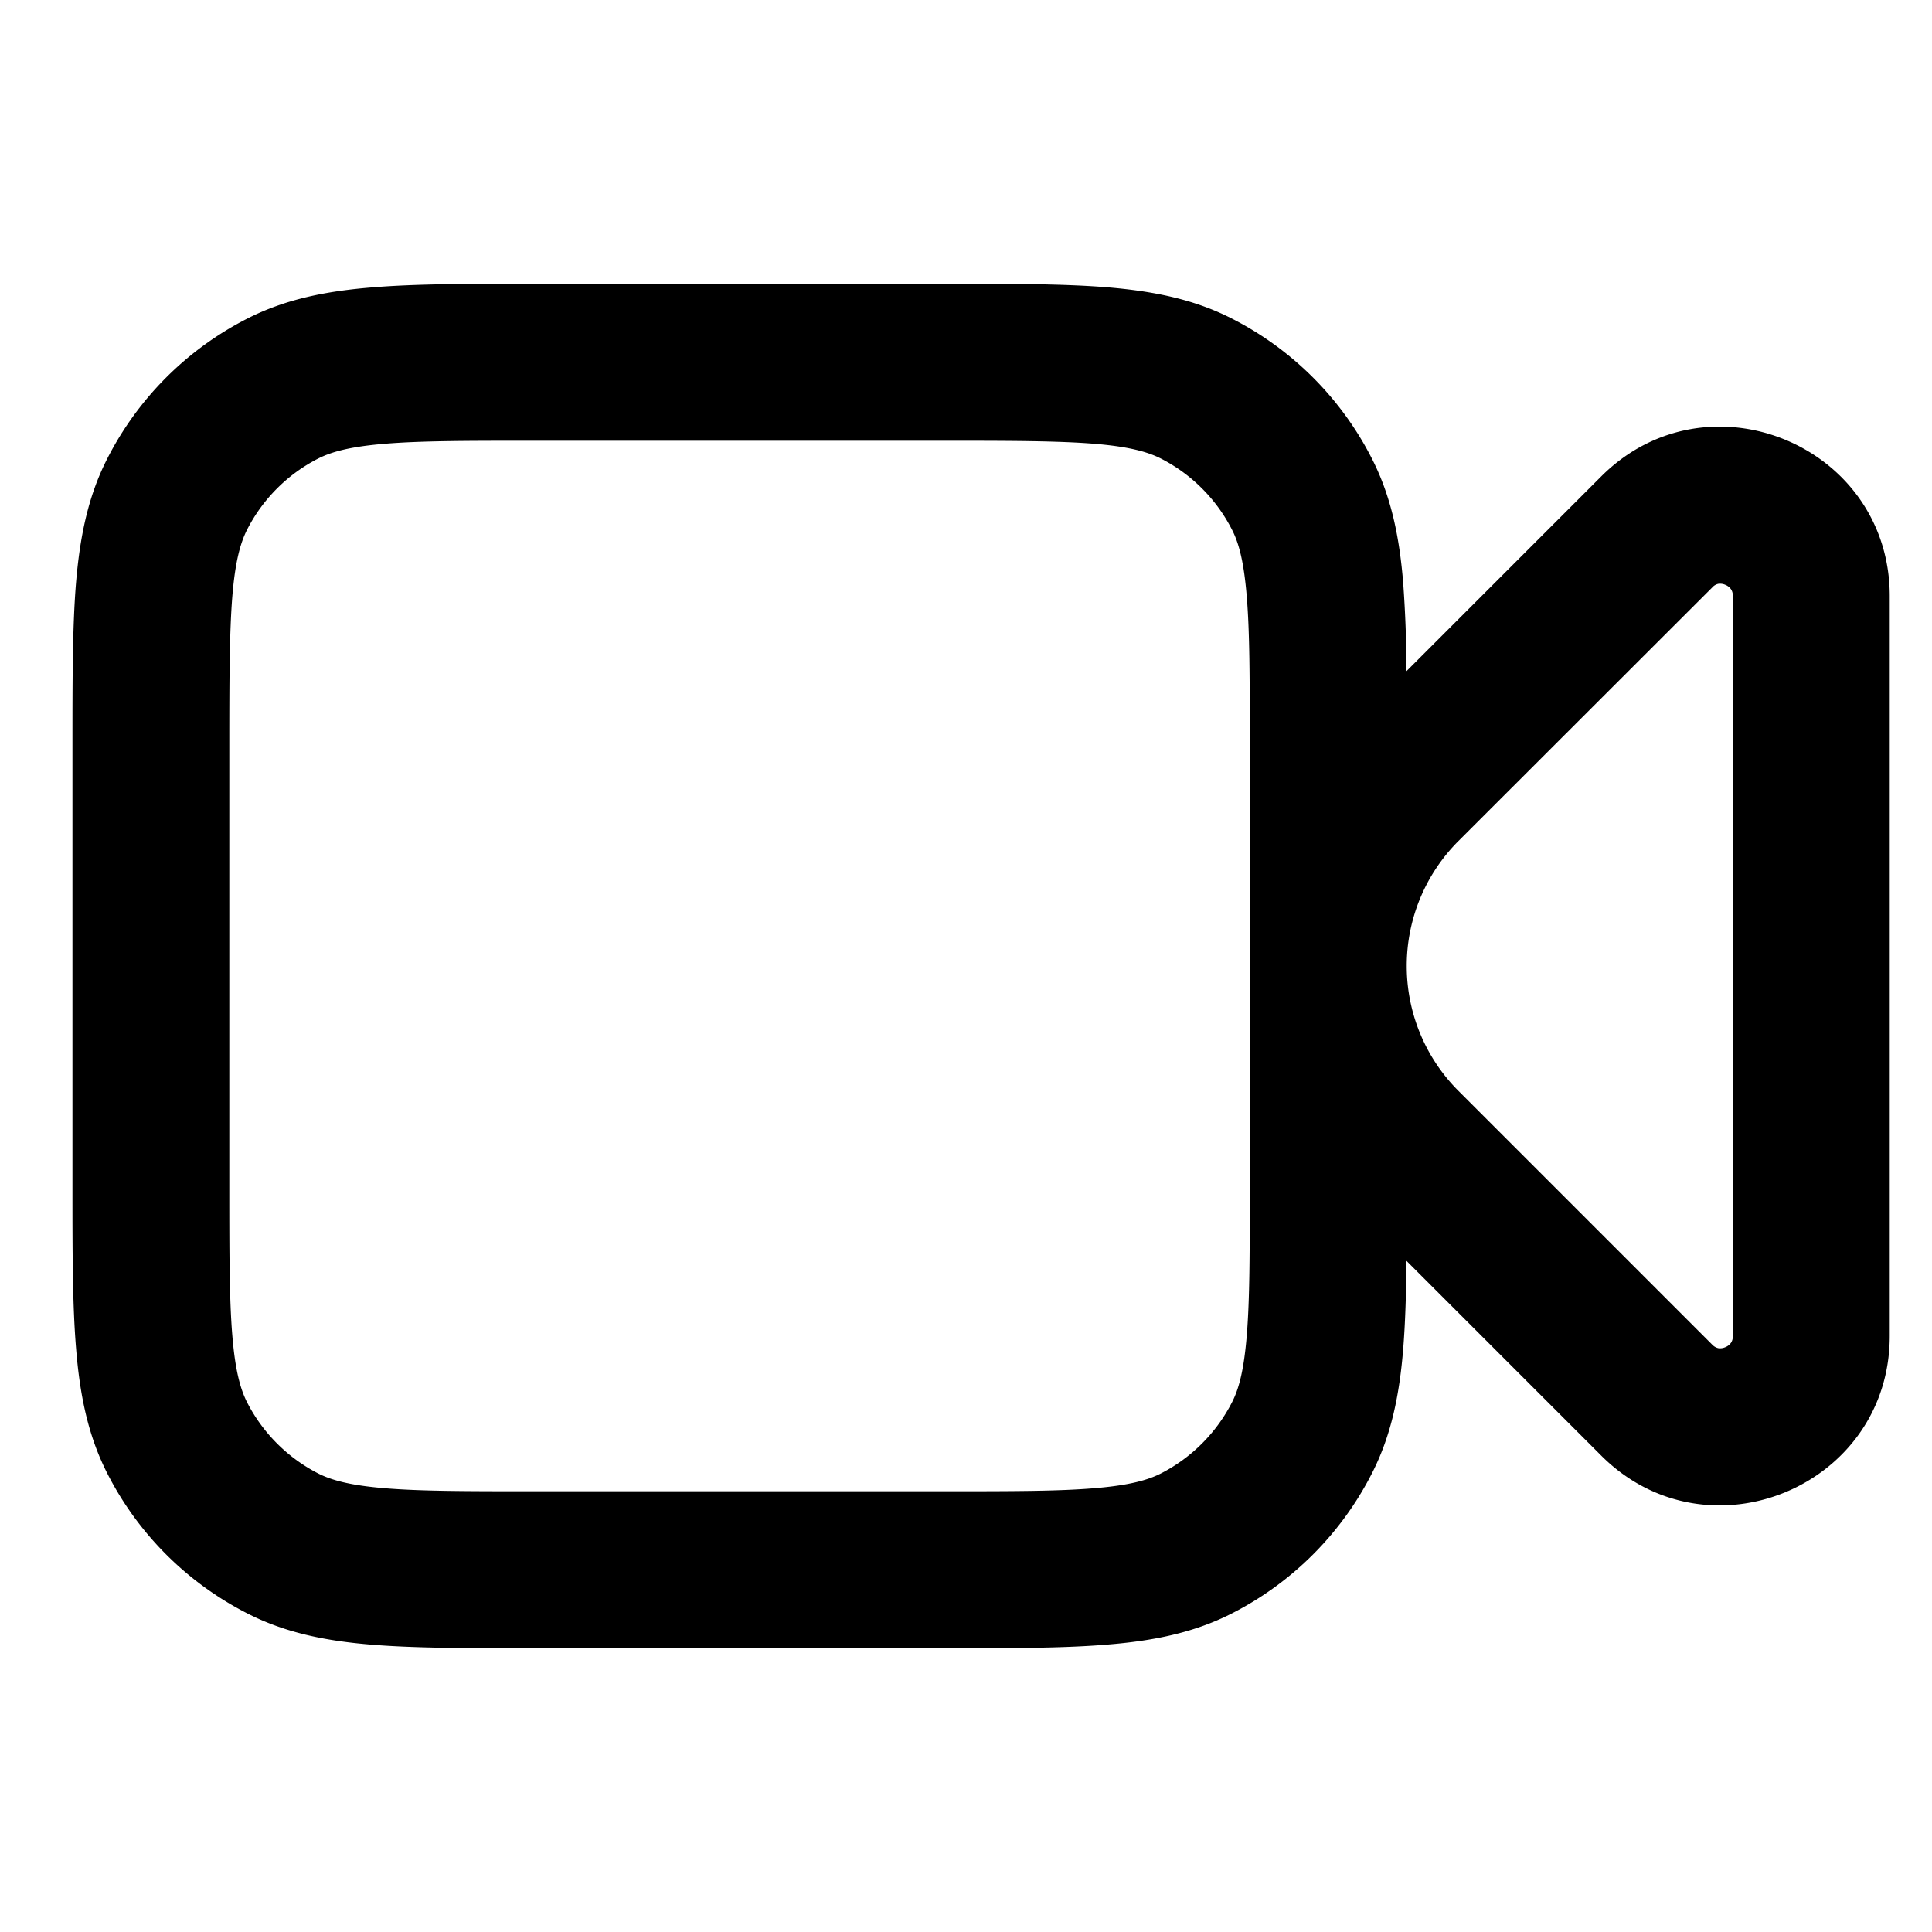<svg width="16" height="16" fill="none" xmlns="http://www.w3.org/2000/svg"><path fill-rule="evenodd" clip-rule="evenodd" d="M4.423 2.35c-.537 0-.98 0-1.34.03-.373.03-.715.095-1.036.259A2.65 2.65 0 0 0 .889 3.797c-.164.32-.229.663-.26 1.036C.6 5.193.6 5.636.6 6.173v3.654c0 .537 0 .98.03 1.34.03.373.095.715.259 1.036.254.499.66.904 1.158 1.158.32.164.663.23 1.037.26.36.029.802.029 1.34.029h3.403c.537 0 .98 0 1.34-.03.373-.03.715-.095 1.036-.259a2.65 2.65 0 0 0 1.158-1.158c.164-.32.23-.663.26-1.037.017-.212.024-.452.027-.724l1.612 1.612c.882.882 2.39.258 2.39-.99V4.936c0-1.248-1.508-1.872-2.39-.99l-1.612 1.612a10.55 10.55 0 0 0-.027-.725c-.03-.373-.096-.715-.26-1.036a2.65 2.65 0 0 0-1.158-1.158c-.32-.164-.663-.229-1.036-.26-.36-.029-.803-.029-1.34-.029H4.423ZM10.35 6.2c0-.57 0-.96-.025-1.26-.024-.294-.067-.446-.122-.553a1.35 1.35 0 0 0-.59-.59c-.107-.054-.259-.098-.552-.122-.301-.024-.69-.025-1.26-.025H4.45c-.572 0-.96 0-1.262.025-.293.024-.445.068-.552.122a1.35 1.35 0 0 0-.59.59c-.054.107-.098.259-.122.552-.024.301-.025.69-.025 1.261v3.6c0 .57 0 .96.025 1.26.024.294.068.446.122.553.13.254.336.46.59.59.107.054.26.098.552.122.301.025.69.025 1.261.025H7.8c.57 0 .96 0 1.26-.025.294-.024.446-.068.553-.122.254-.13.46-.336.59-.59.055-.107.098-.259.122-.552.025-.301.025-.69.025-1.261V6.2Zm1.3 1.8c0 .388.154.76.428 1.034l2.101 2.101a.1.1 0 0 0 .051.03.106.106 0 0 0 .058-.008.107.107 0 0 0 .047-.036.091.091 0 0 0 .015-.057V4.936a.092.092 0 0 0-.015-.057.108.108 0 0 0-.047-.036.108.108 0 0 0-.058-.008.092.092 0 0 0-.05.03l-2.102 2.1A1.463 1.463 0 0 0 11.65 8Z" fill="#000"/></svg>